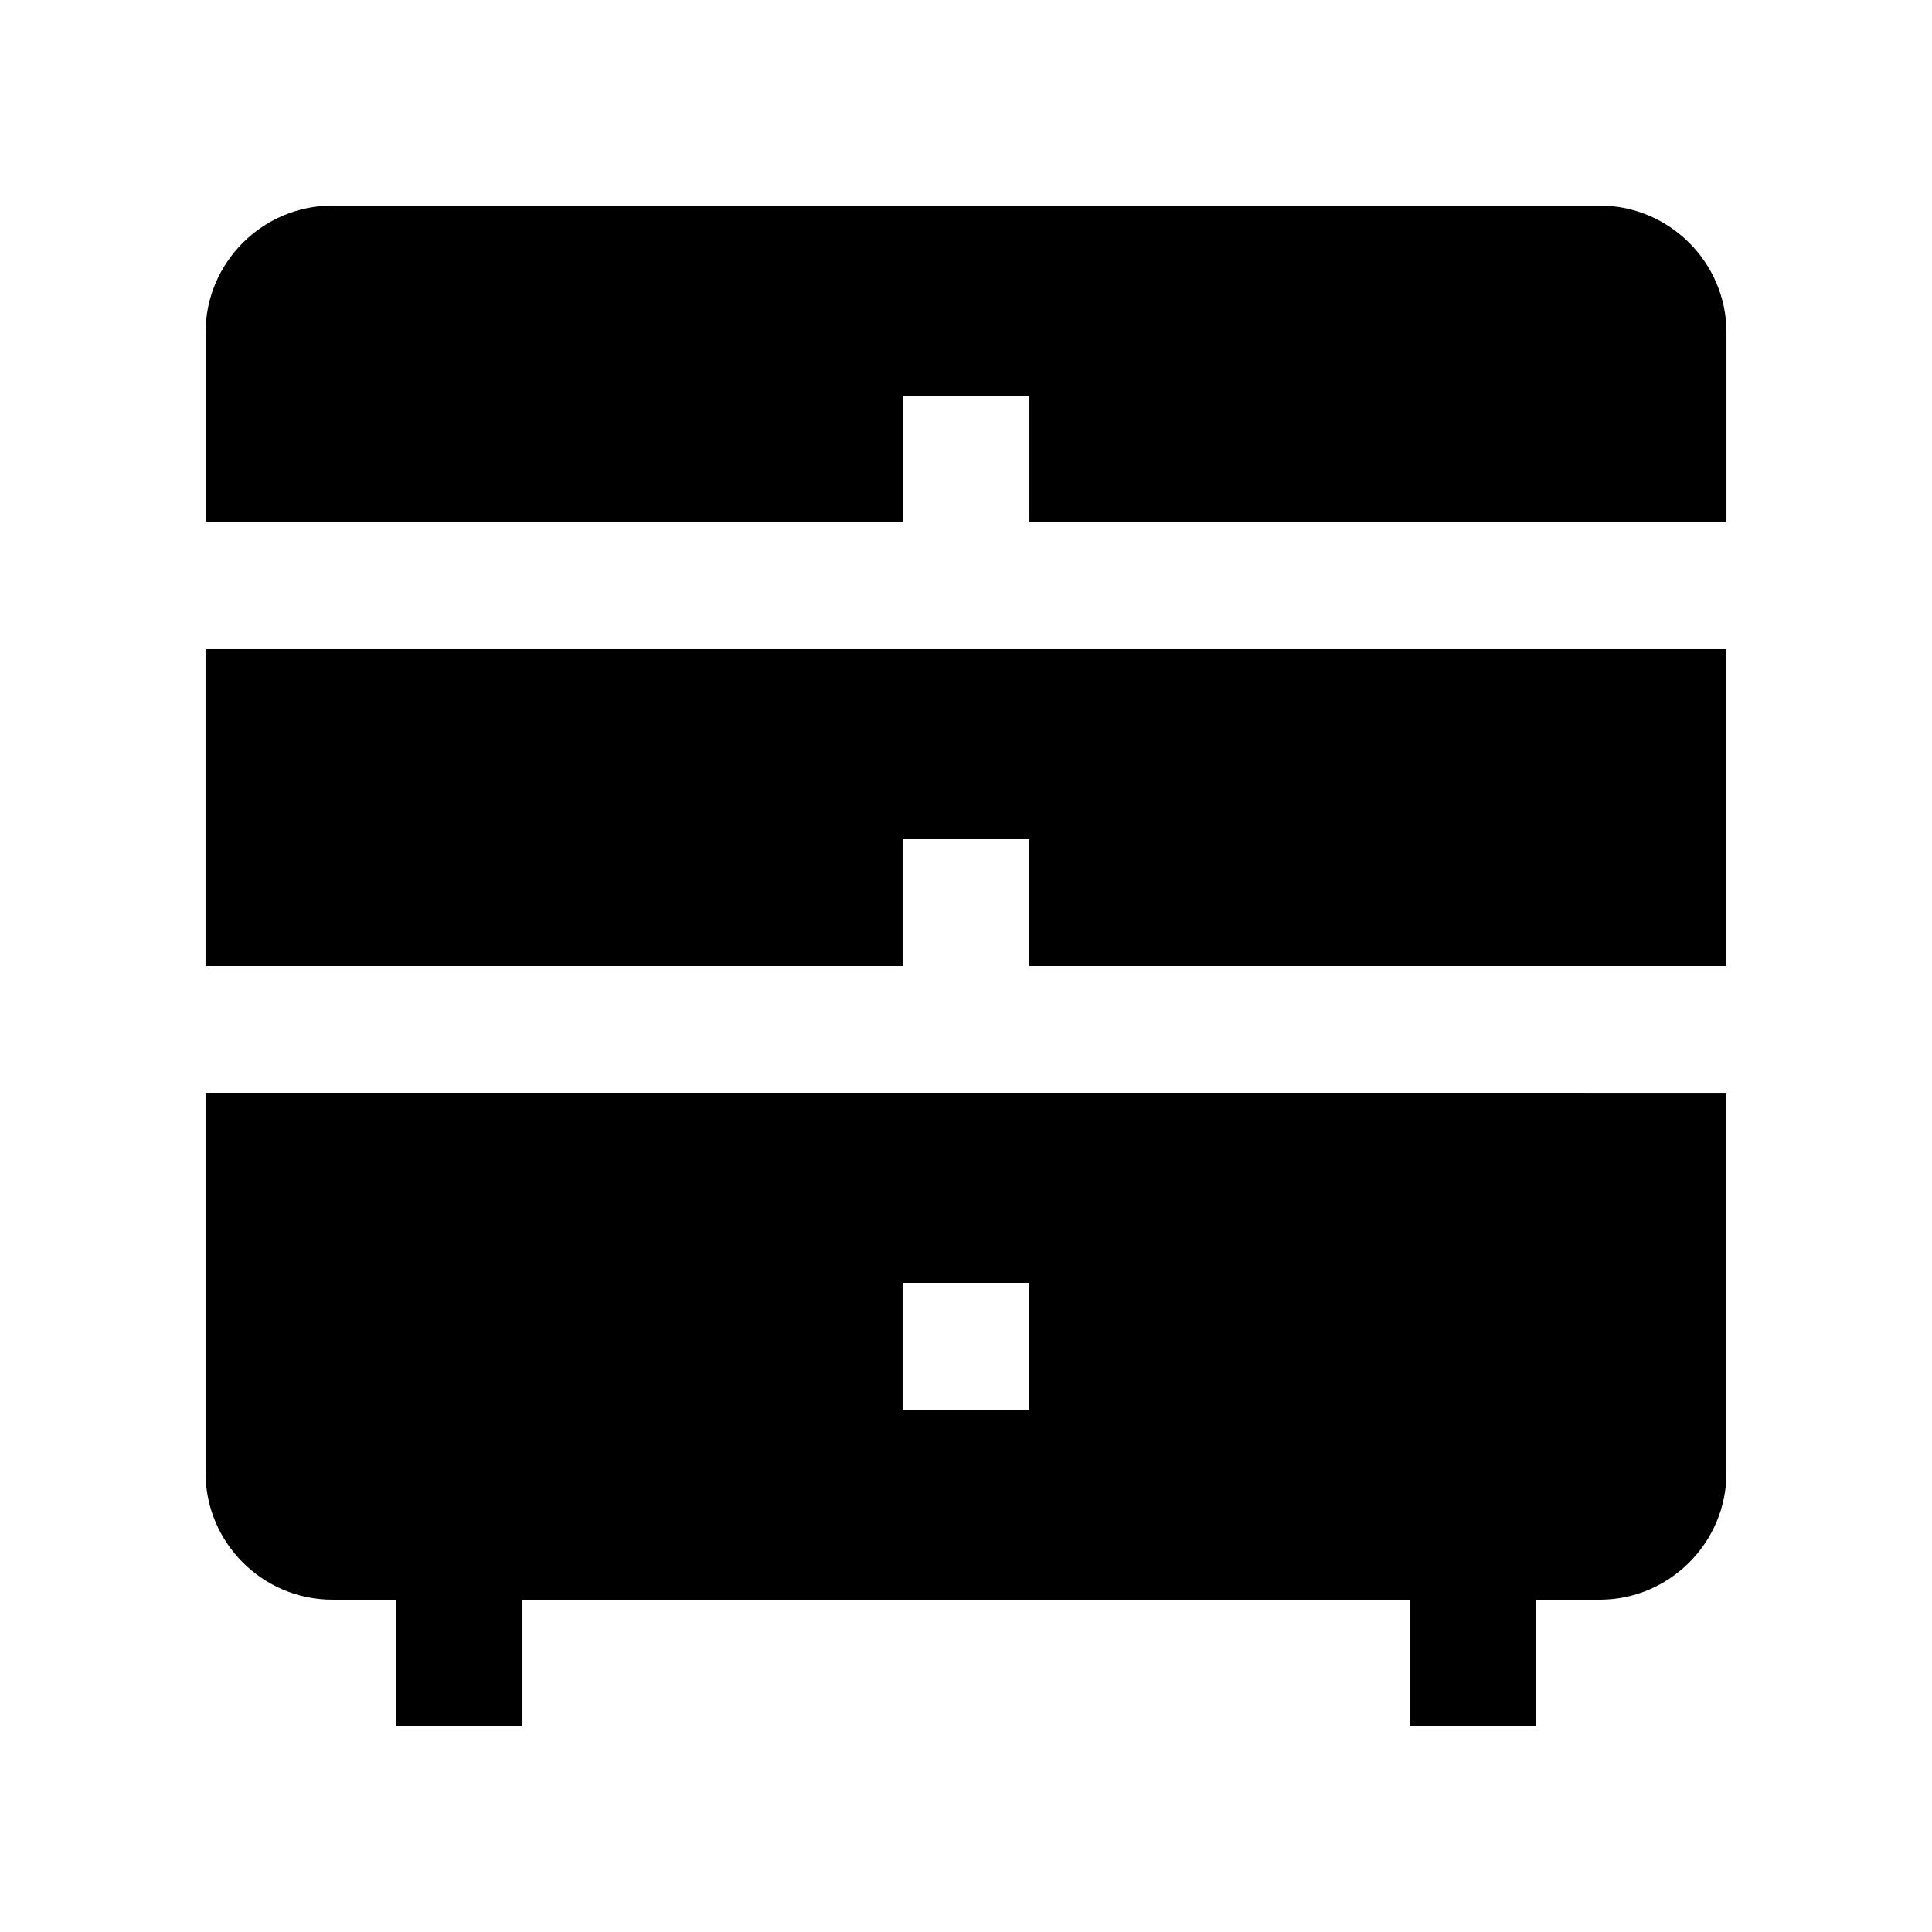 <?xml version="1.0" encoding="UTF-8"?>
<!-- Uploaded to: ICON Repo, www.svgrepo.com, Generator: ICON Repo Mixer Tools -->
<svg fill="#000000" width="800px" height="800px" version="1.1" viewBox="144 144 512 512" xmlns="http://www.w3.org/2000/svg">
 <g>
  <path d="m601.52 400v-83.973h-403.05v83.973h184.73v-33.59h33.582v33.59z"/>
  <path d="m383.21 282.45v-33.59h33.59v33.59h184.73v-50.383c0-18.469-15.121-33.586-33.59-33.586h-335.87c-18.473 0-33.586 15.117-33.586 33.586v50.383z"/>
  <path d="m198.48 433.59v100.76c0 18.465 15.113 33.582 33.59 33.582l16.789 0.004v33.59h33.59v-33.59h235.11v33.59h33.582v-33.59h16.793c18.469 0 33.59-15.121 33.59-33.582v-100.76zm218.31 83.965h-33.59v-33.582h33.59z"/>
 </g>
</svg>
